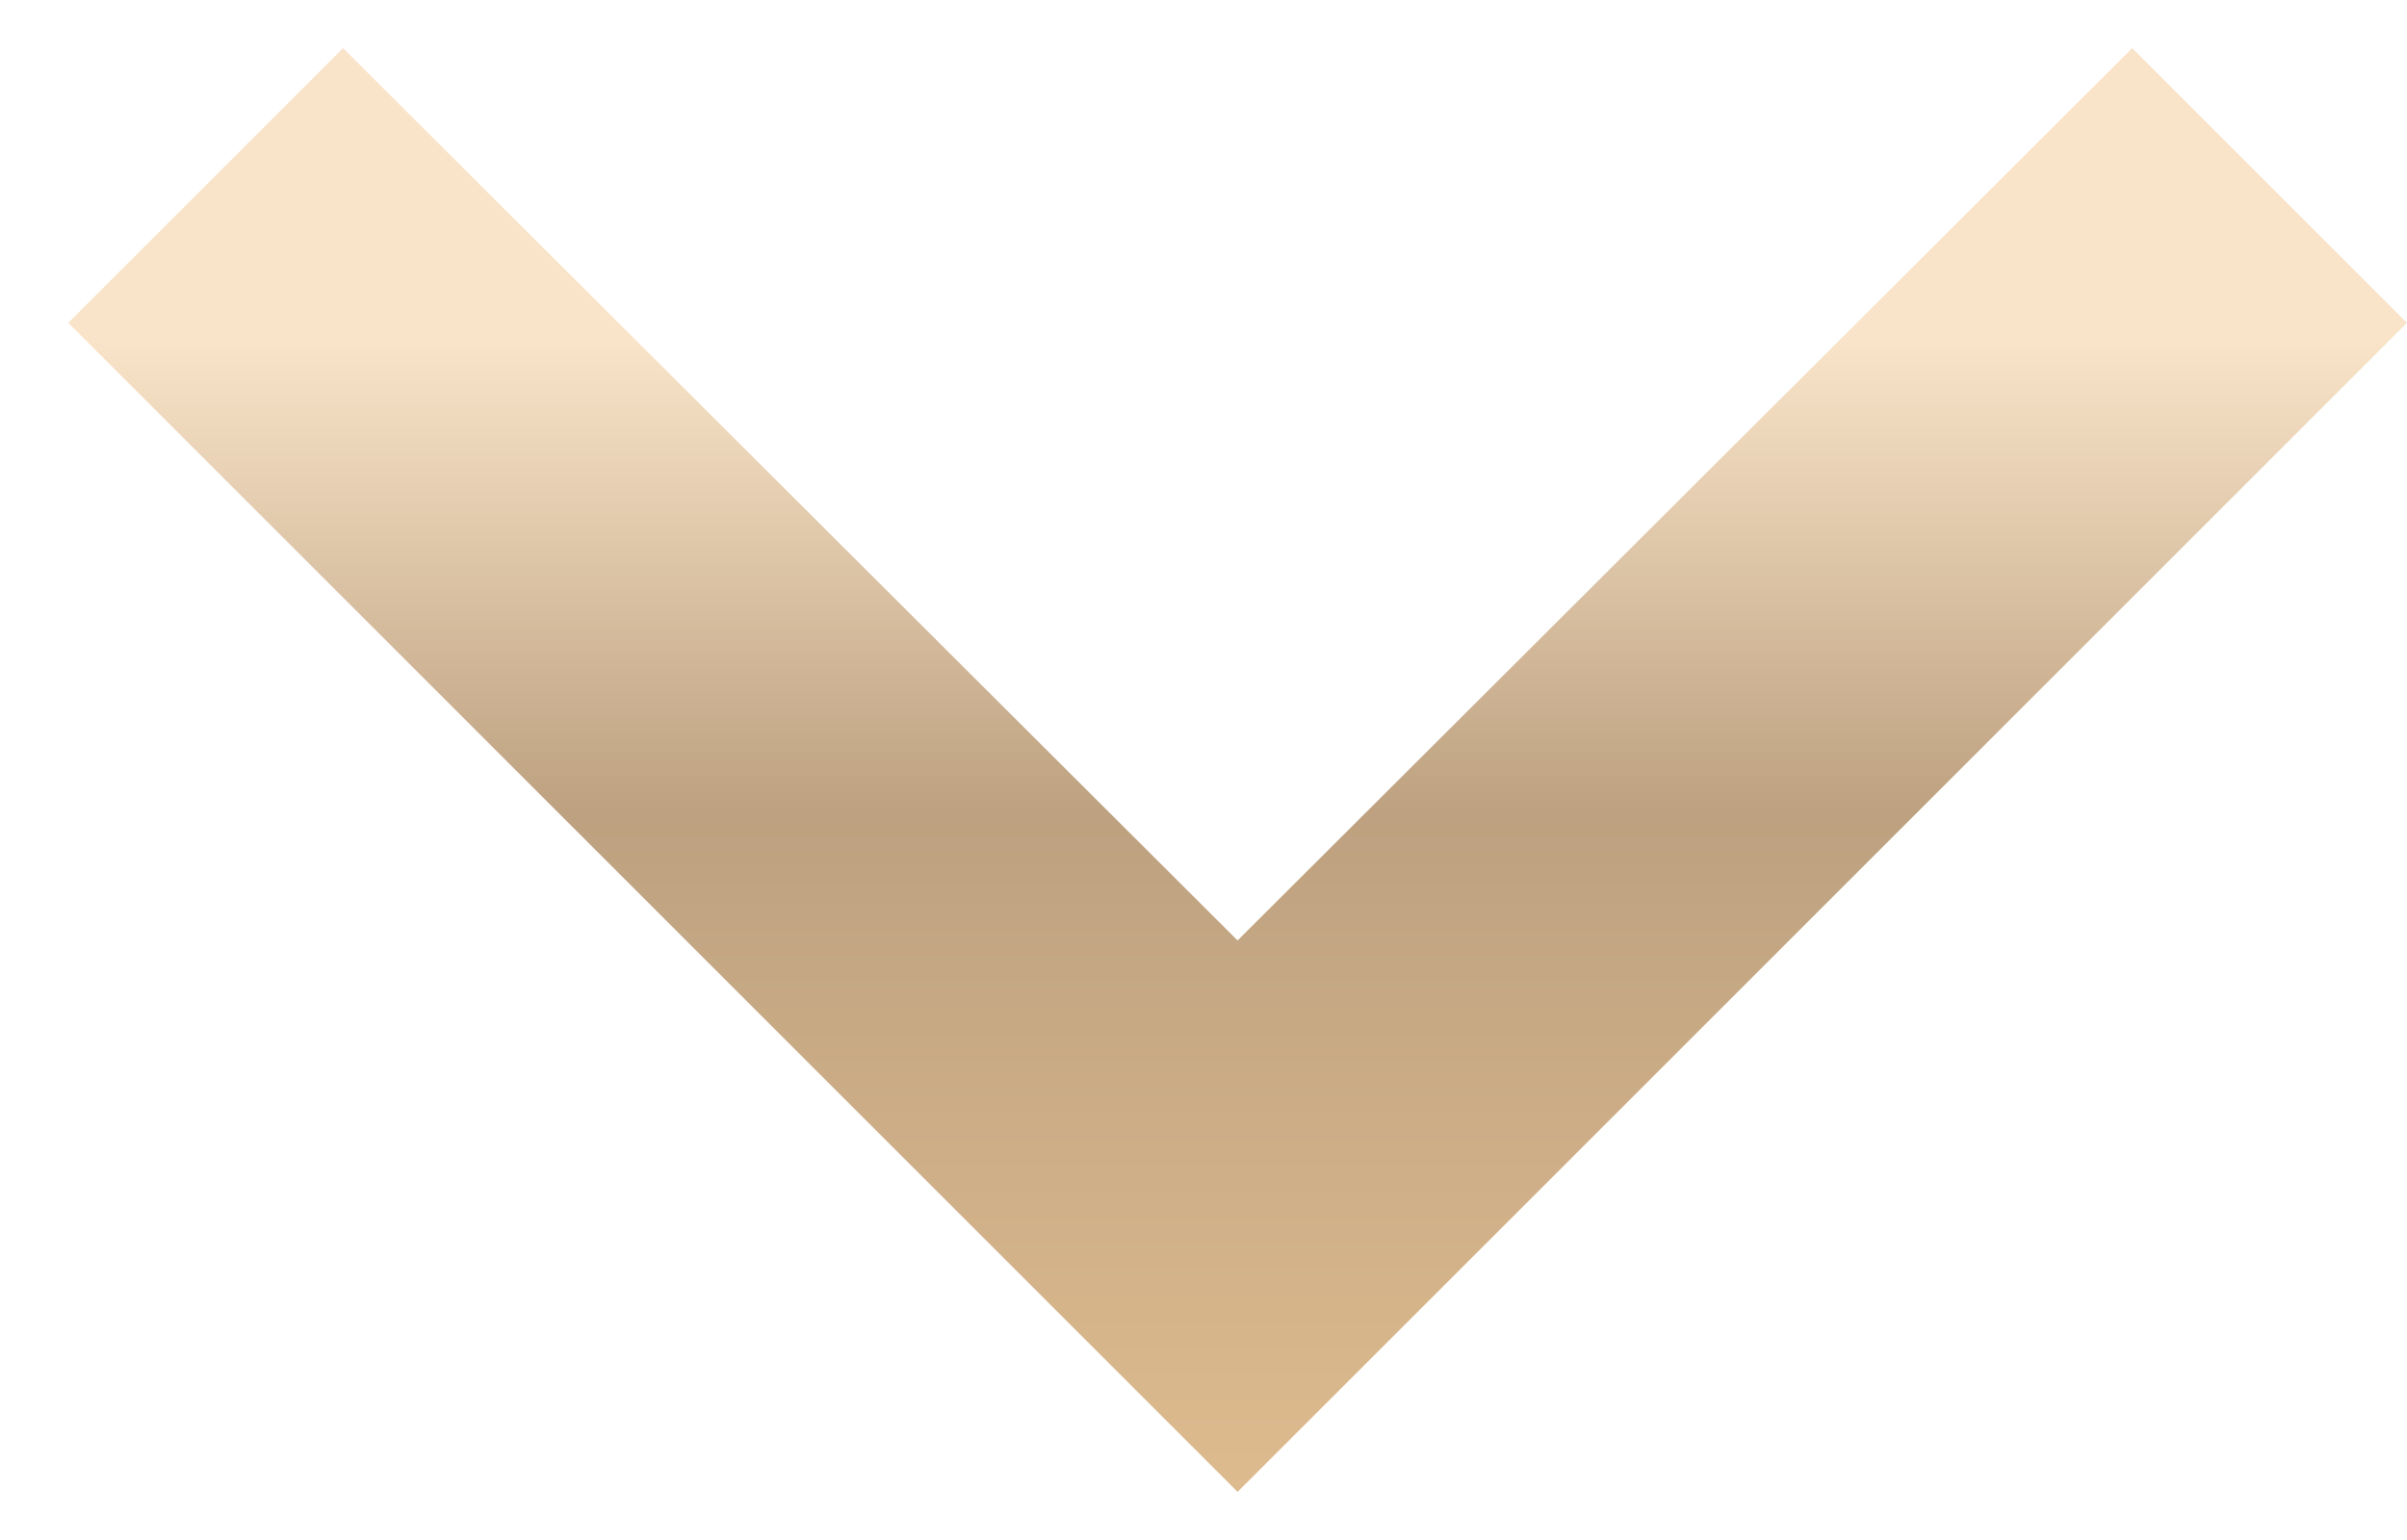 <svg width="25" height="16" viewBox="0 0 25 16" fill="none" xmlns="http://www.w3.org/2000/svg">
<path id="Vector" d="M25 3.354L22.146 0.5L12.854 9.771L3.563 0.5L0.709 3.354L12.854 15.5L25 3.354Z" fill="url(#paint0_linear_5587_28588)"/>
<defs>
<linearGradient id="paint0_linear_5587_28588" x1="0.708" y1="3.53" x2="0.708" y2="15.5" gradientUnits="userSpaceOnUse">
<stop stop-color="#F9E4C9"/>
<stop offset="0.41" stop-color="#BDA180"/>
<stop offset="1" stop-color="#DEBB8E"/>
</linearGradient>
</defs>
</svg>
